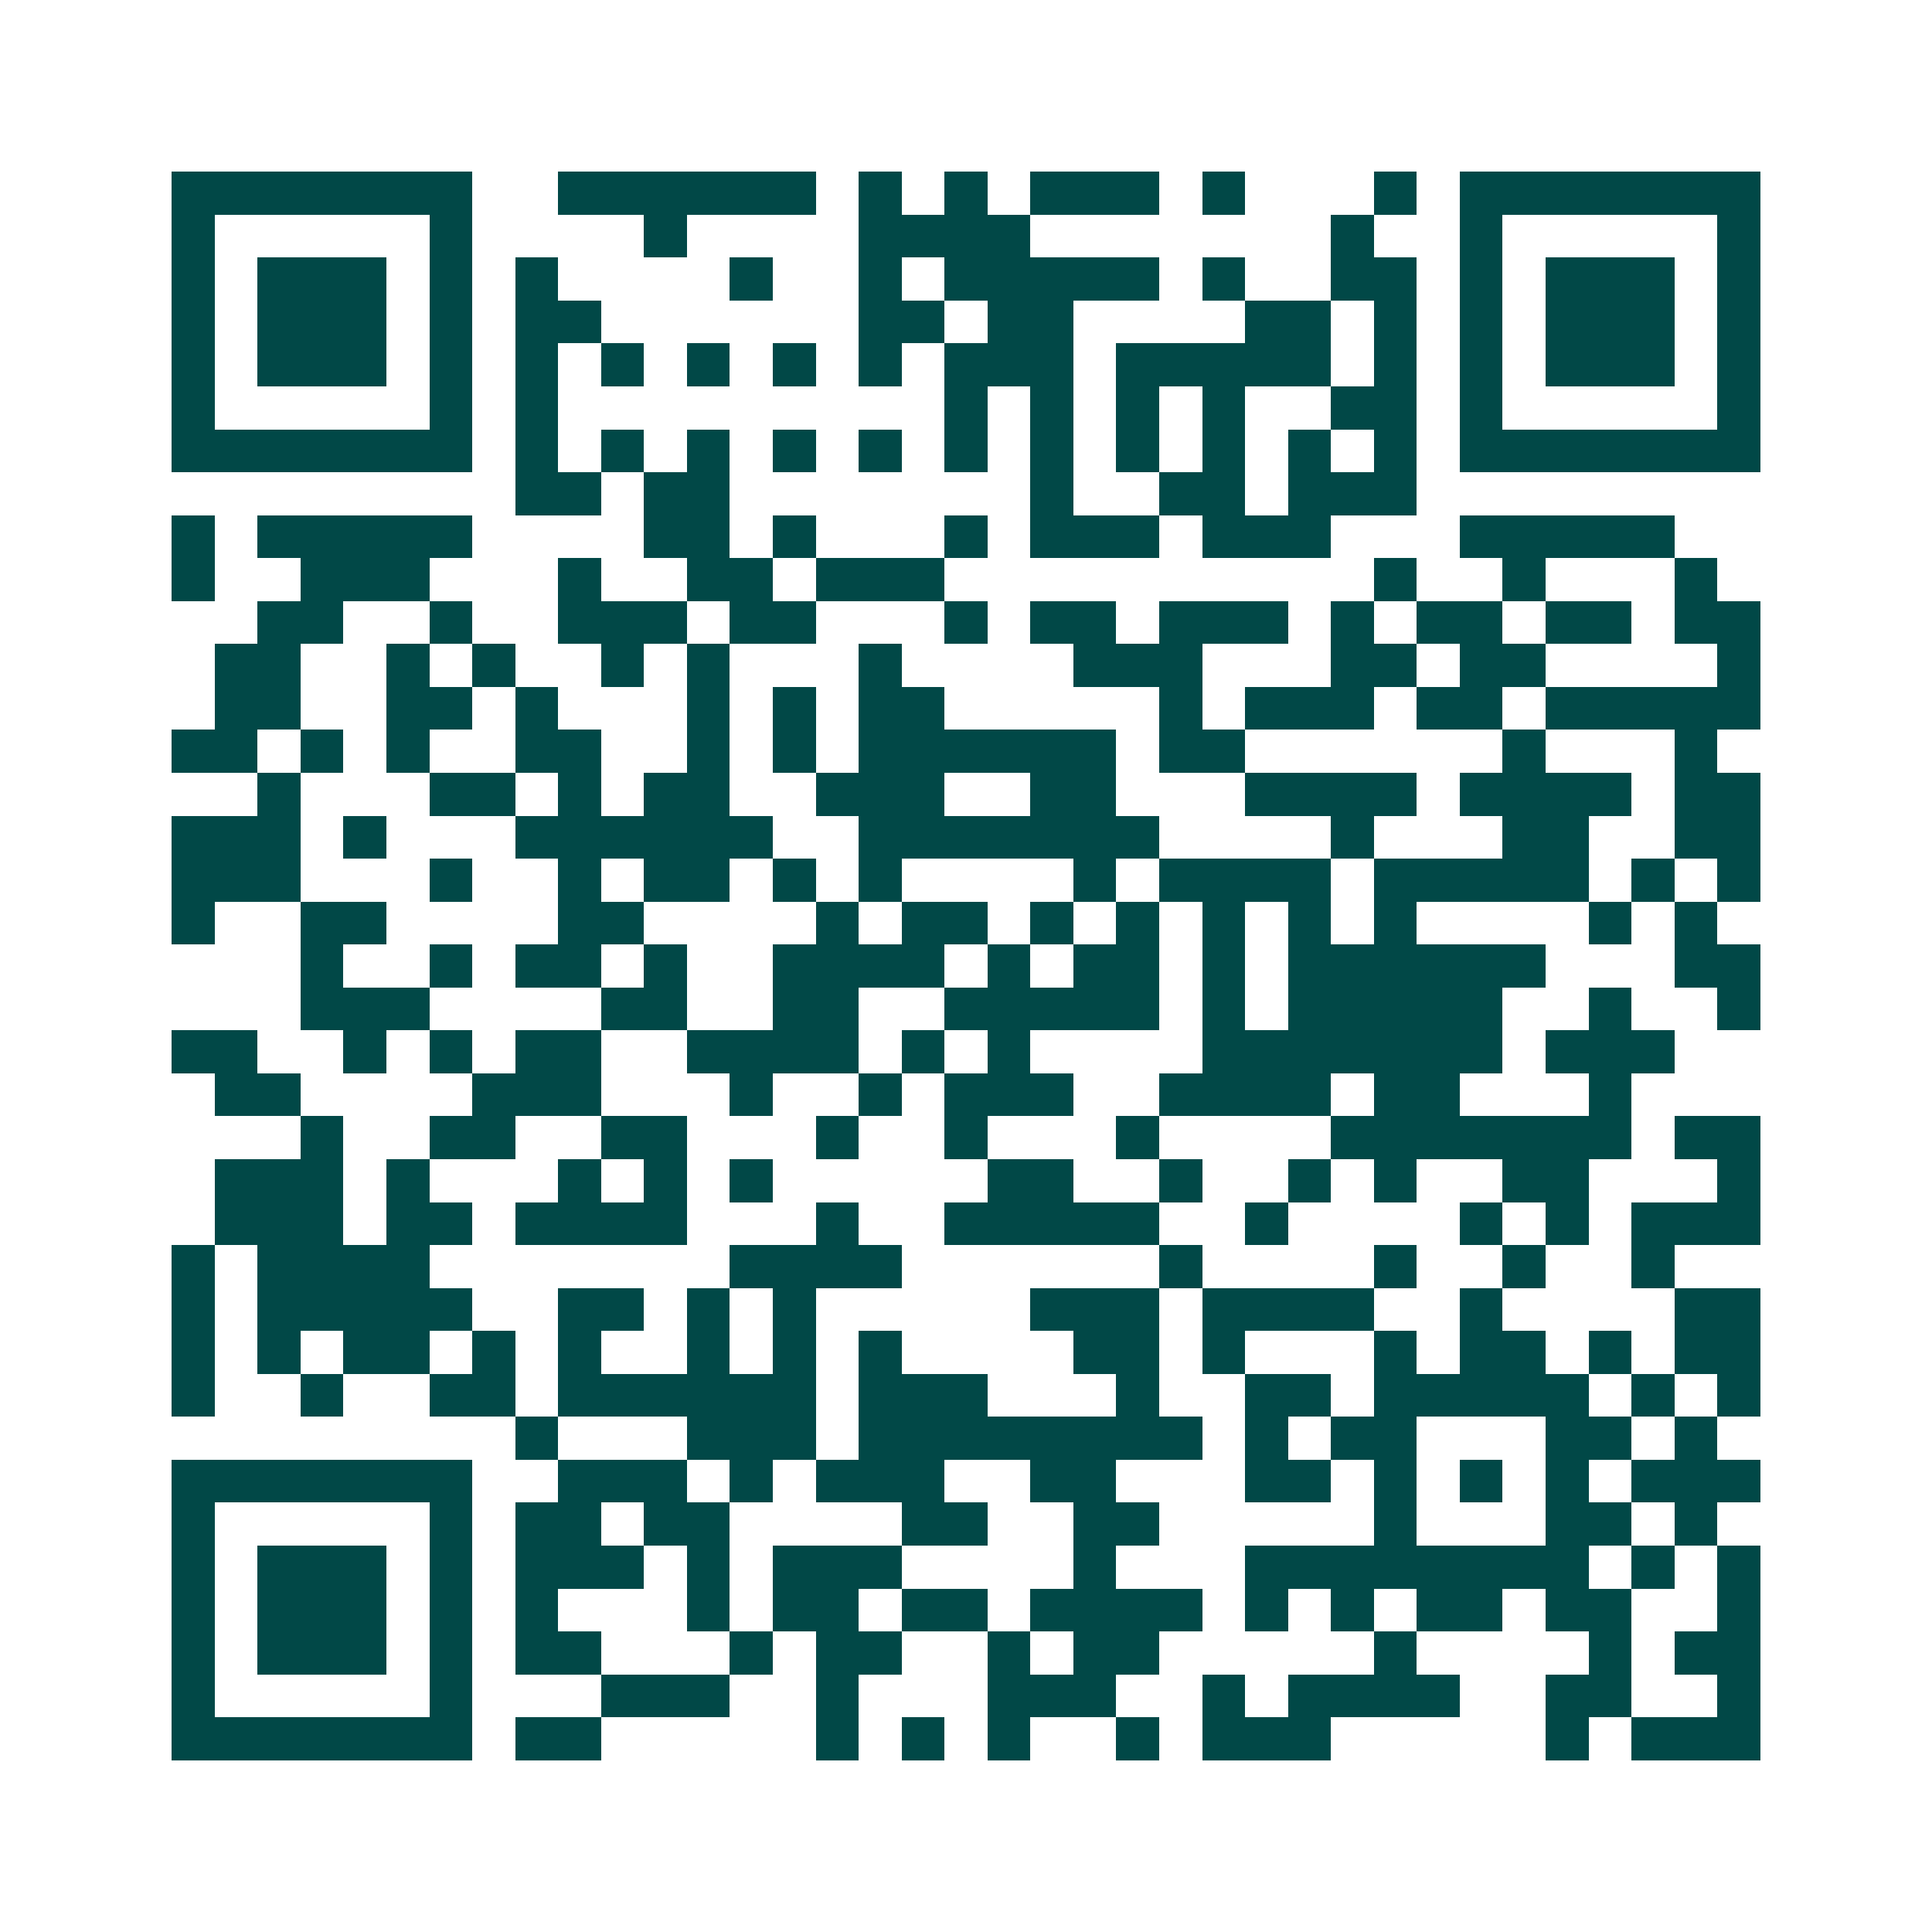 <svg xmlns="http://www.w3.org/2000/svg" width="200" height="200" viewBox="0 0 45 45" shape-rendering="crispEdges"><path fill="#ffffff" d="M0 0h45v45H0z"/><path stroke="#014847" d="M4 4.5h7m2 0h6m1 0h1m1 0h1m1 0h3m1 0h1m3 0h1m1 0h7M4 5.5h1m5 0h1m4 0h1m4 0h4m7 0h1m2 0h1m5 0h1M4 6.5h1m1 0h3m1 0h1m1 0h1m4 0h1m2 0h1m1 0h5m1 0h1m2 0h2m1 0h1m1 0h3m1 0h1M4 7.5h1m1 0h3m1 0h1m1 0h2m6 0h2m1 0h2m4 0h2m1 0h1m1 0h1m1 0h3m1 0h1M4 8.5h1m1 0h3m1 0h1m1 0h1m1 0h1m1 0h1m1 0h1m1 0h1m1 0h3m1 0h5m1 0h1m1 0h1m1 0h3m1 0h1M4 9.5h1m5 0h1m1 0h1m9 0h1m1 0h1m1 0h1m1 0h1m2 0h2m1 0h1m5 0h1M4 10.5h7m1 0h1m1 0h1m1 0h1m1 0h1m1 0h1m1 0h1m1 0h1m1 0h1m1 0h1m1 0h1m1 0h1m1 0h7M12 11.5h2m1 0h2m7 0h1m2 0h2m1 0h3M4 12.5h1m1 0h5m4 0h2m1 0h1m3 0h1m1 0h3m1 0h3m3 0h5M4 13.5h1m2 0h3m3 0h1m2 0h2m1 0h3m10 0h1m2 0h1m3 0h1M6 14.5h2m2 0h1m2 0h3m1 0h2m3 0h1m1 0h2m1 0h3m1 0h1m1 0h2m1 0h2m1 0h2M5 15.5h2m2 0h1m1 0h1m2 0h1m1 0h1m3 0h1m4 0h3m3 0h2m1 0h2m4 0h1M5 16.5h2m2 0h2m1 0h1m3 0h1m1 0h1m1 0h2m5 0h1m1 0h3m1 0h2m1 0h5M4 17.5h2m1 0h1m1 0h1m2 0h2m2 0h1m1 0h1m1 0h6m1 0h2m6 0h1m3 0h1M6 18.5h1m3 0h2m1 0h1m1 0h2m2 0h3m2 0h2m3 0h4m1 0h4m1 0h2M4 19.5h3m1 0h1m3 0h6m2 0h7m4 0h1m3 0h2m2 0h2M4 20.5h3m3 0h1m2 0h1m1 0h2m1 0h1m1 0h1m4 0h1m1 0h4m1 0h5m1 0h1m1 0h1M4 21.5h1m2 0h2m4 0h2m4 0h1m1 0h2m1 0h1m1 0h1m1 0h1m1 0h1m1 0h1m4 0h1m1 0h1M7 22.5h1m2 0h1m1 0h2m1 0h1m2 0h4m1 0h1m1 0h2m1 0h1m1 0h6m3 0h2M7 23.5h3m4 0h2m2 0h2m2 0h5m1 0h1m1 0h5m2 0h1m2 0h1M4 24.5h2m2 0h1m1 0h1m1 0h2m2 0h4m1 0h1m1 0h1m4 0h7m1 0h3M5 25.5h2m4 0h3m3 0h1m2 0h1m1 0h3m2 0h4m1 0h2m3 0h1M7 26.5h1m2 0h2m2 0h2m3 0h1m2 0h1m3 0h1m4 0h7m1 0h2M5 27.5h3m1 0h1m3 0h1m1 0h1m1 0h1m5 0h2m2 0h1m2 0h1m1 0h1m2 0h2m3 0h1M5 28.5h3m1 0h2m1 0h4m3 0h1m2 0h5m2 0h1m4 0h1m1 0h1m1 0h3M4 29.5h1m1 0h4m7 0h4m6 0h1m4 0h1m2 0h1m2 0h1M4 30.5h1m1 0h5m2 0h2m1 0h1m1 0h1m5 0h3m1 0h4m2 0h1m4 0h2M4 31.5h1m1 0h1m1 0h2m1 0h1m1 0h1m2 0h1m1 0h1m1 0h1m4 0h2m1 0h1m3 0h1m1 0h2m1 0h1m1 0h2M4 32.5h1m2 0h1m2 0h2m1 0h6m1 0h3m3 0h1m2 0h2m1 0h5m1 0h1m1 0h1M12 33.5h1m3 0h3m1 0h8m1 0h1m1 0h2m3 0h2m1 0h1M4 34.5h7m2 0h3m1 0h1m1 0h3m2 0h2m3 0h2m1 0h1m1 0h1m1 0h1m1 0h3M4 35.5h1m5 0h1m1 0h2m1 0h2m4 0h2m2 0h2m5 0h1m3 0h2m1 0h1M4 36.5h1m1 0h3m1 0h1m1 0h3m1 0h1m1 0h3m4 0h1m3 0h8m1 0h1m1 0h1M4 37.5h1m1 0h3m1 0h1m1 0h1m3 0h1m1 0h2m1 0h2m1 0h4m1 0h1m1 0h1m1 0h2m1 0h2m2 0h1M4 38.5h1m1 0h3m1 0h1m1 0h2m3 0h1m1 0h2m2 0h1m1 0h2m5 0h1m4 0h1m1 0h2M4 39.5h1m5 0h1m3 0h3m2 0h1m3 0h3m2 0h1m1 0h4m2 0h2m2 0h1M4 40.5h7m1 0h2m5 0h1m1 0h1m1 0h1m2 0h1m1 0h3m5 0h1m1 0h3"/></svg>
